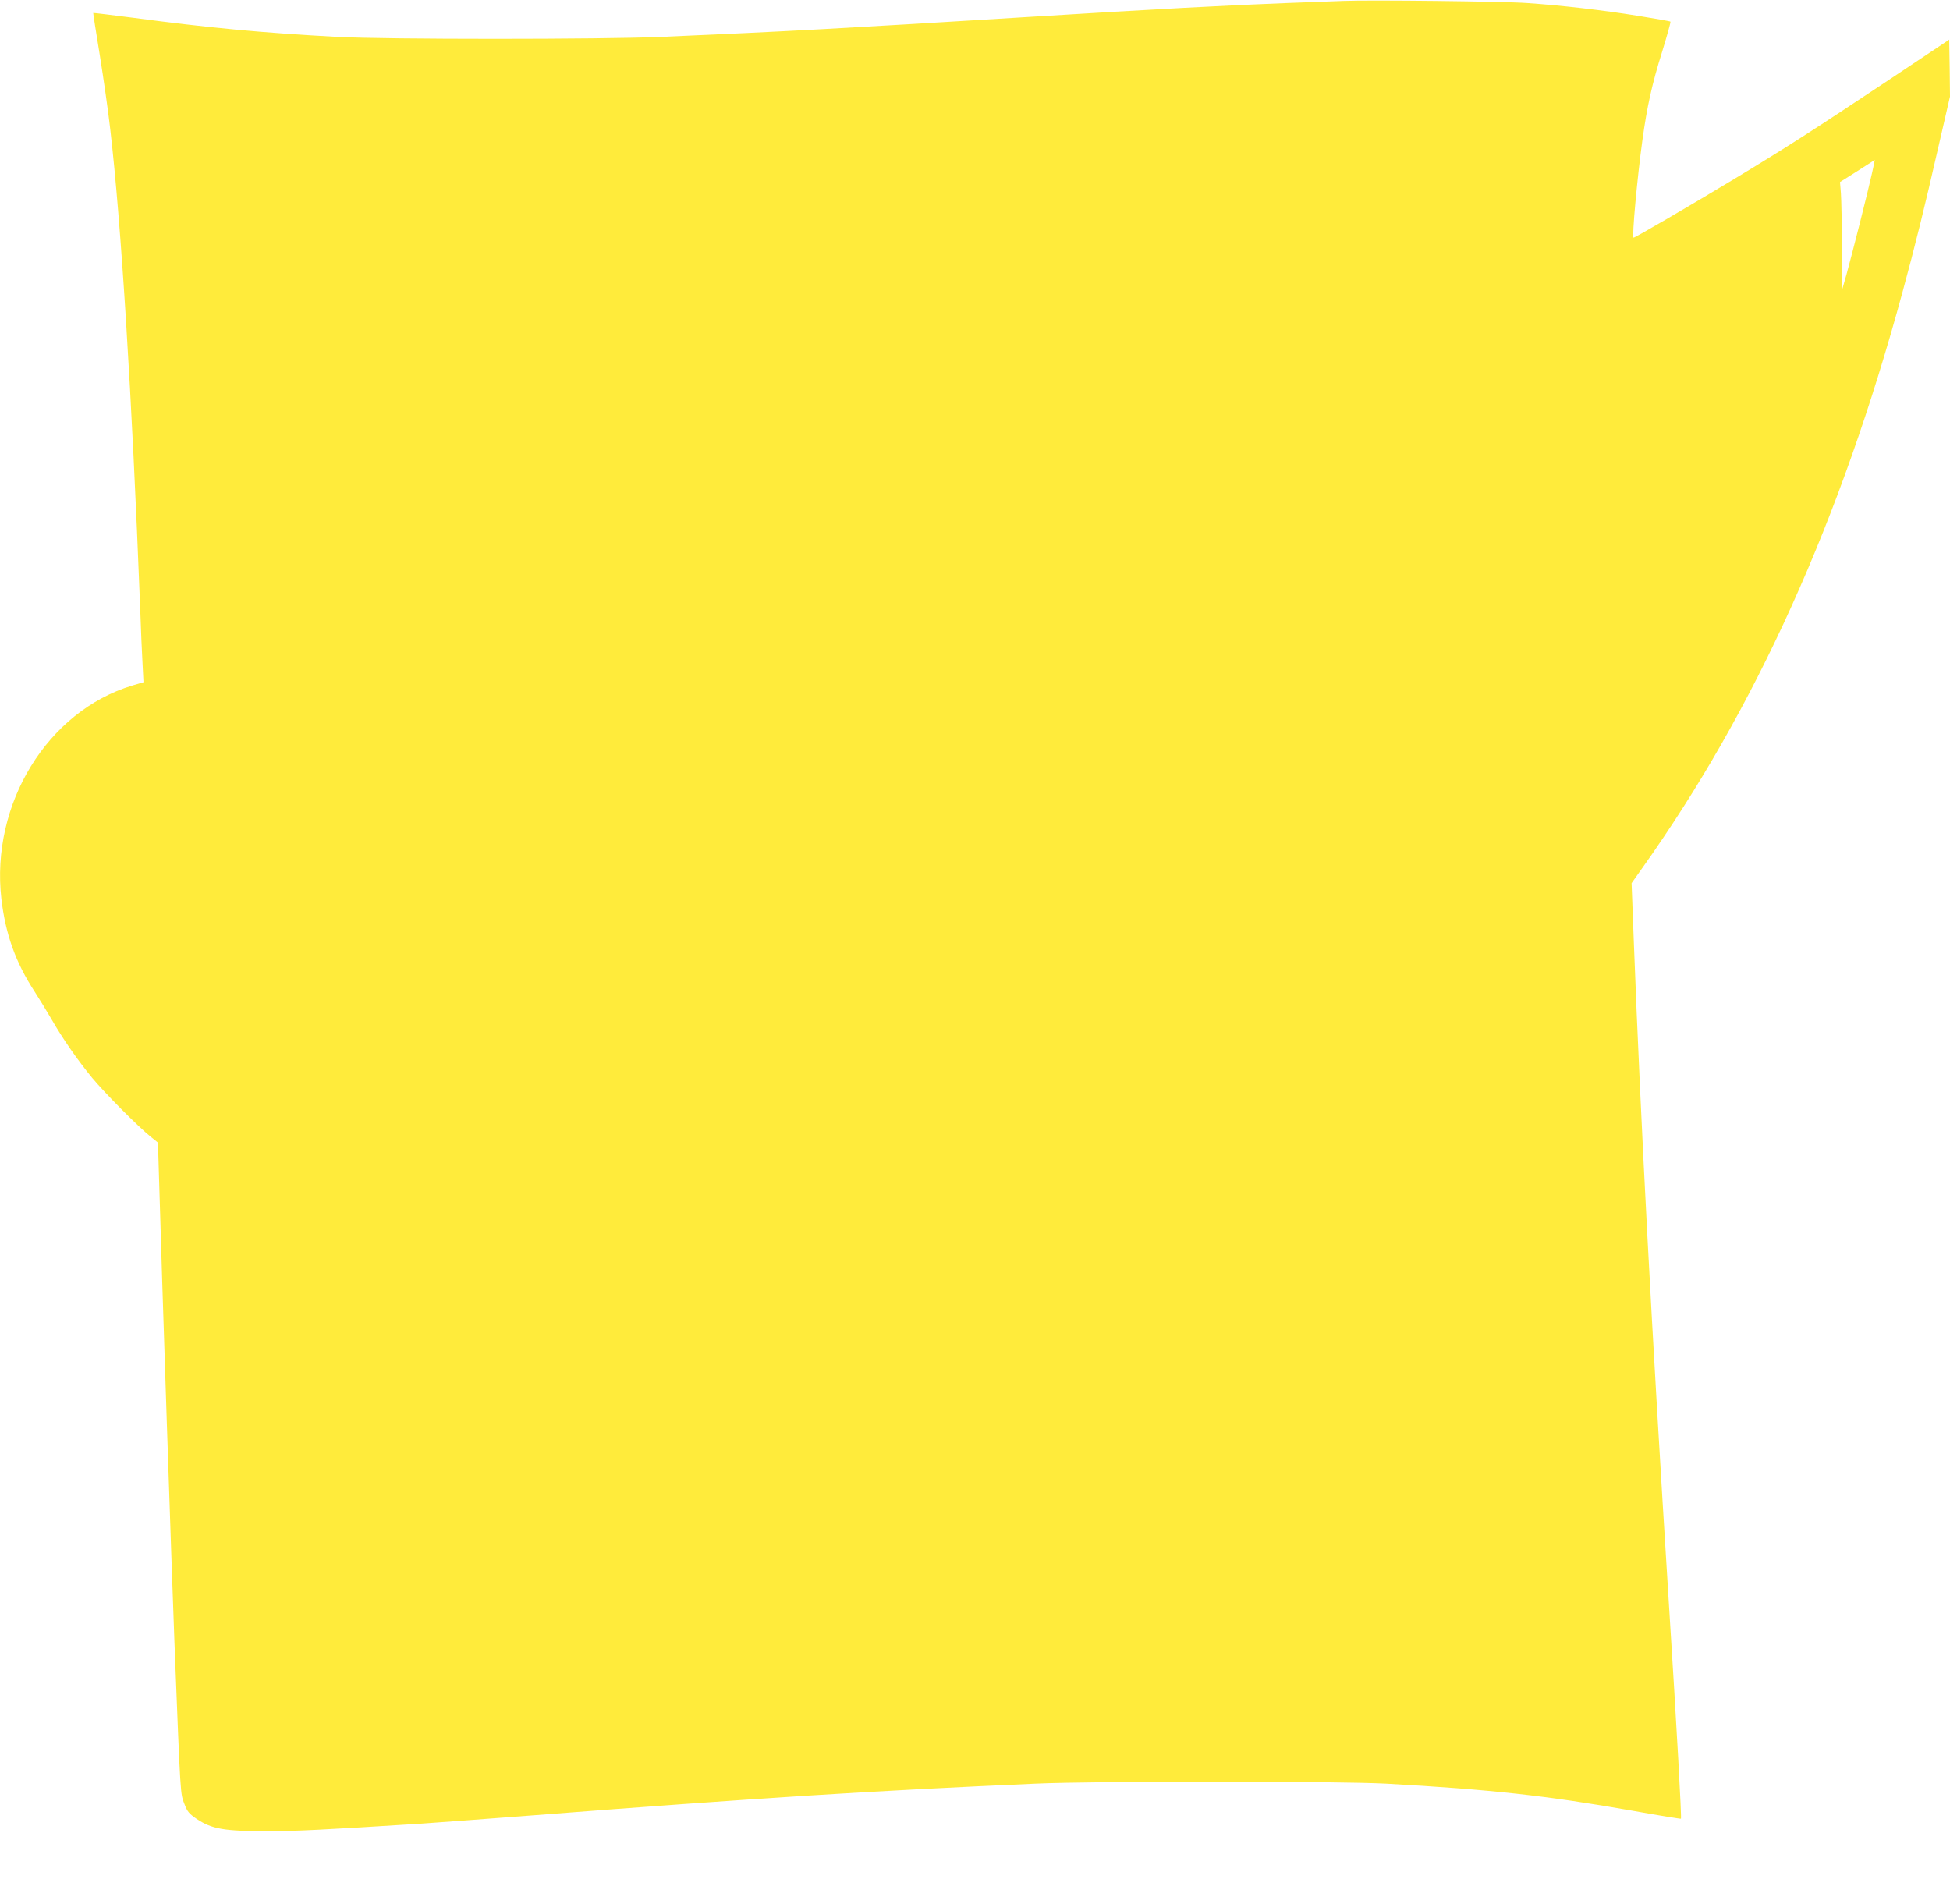 <?xml version="1.0" standalone="no"?>
<!DOCTYPE svg PUBLIC "-//W3C//DTD SVG 20010904//EN"
 "http://www.w3.org/TR/2001/REC-SVG-20010904/DTD/svg10.dtd">
<svg version="1.0" xmlns="http://www.w3.org/2000/svg"
 width="1280pt" height="1250pt" viewBox="0 0 1280 1250"
 preserveAspectRatio="xMidYMid meet">
<g transform="translate(0,1250) scale(0.1,-0.1)"
fill="#ffeb3b" stroke="none">
<path d="M8820 12494 c-47 -2 -215 -8 -375 -14 -373 -14 -869 -40 -1675 -90
-1252 -77 -1600 -96 -2430 -132 -399 -17 -1802 -17 -2125 0 -498 27 -832 58
-1345 126 -140 18 -256 32 -258 31 -1 -1 18 -125 43 -276 24 -151 56 -371 69
-489 71 -610 142 -1742 196 -3135 5 -143 12 -312 16 -376 l6 -117 -74 -22
c-557 -169 -930 -777 -859 -1400 27 -231 93 -417 219 -610 30 -47 80 -128 110
-180 74 -129 169 -265 267 -385 83 -100 299 -318 386 -388 l46 -37 7 -233 c20
-700 82 -2546 101 -3042 41 -1042 38 -995 67 -1070 18 -47 30 -61 80 -95 100
-66 178 -80 468 -80 181 0 363 9 1010 50 91 6 424 31 740 55 1453 112 2223
161 3285 207 401 18 1990 17 2305 0 687 -38 1055 -79 1618 -178 173 -31 315
-54 316 -52 5 7 -27 590 -79 1408 -114 1817 -185 3161 -230 4339 l-15 394 68
96 c745 1047 1303 2282 1711 3786 81 297 145 556 235 951 l76 330 -2 187 -3
187 -400 -267 c-484 -322 -678 -447 -1025 -656 -278 -168 -637 -377 -647 -377
-12 0 24 393 58 640 31 224 63 368 129 579 33 107 58 197 55 199 -2 3 -98 20
-212 38 -228 37 -496 68 -728 84 -145 11 -1032 21 -1205 14z m3468 -1131 c-25
-115 -130 -529 -167 -663 l-30 -105 0 281 c-1 155 -4 314 -7 355 l-6 74 114
72 c62 40 114 73 114 73 1 0 -7 -39 -18 -87z"/>
</g>
</svg>
